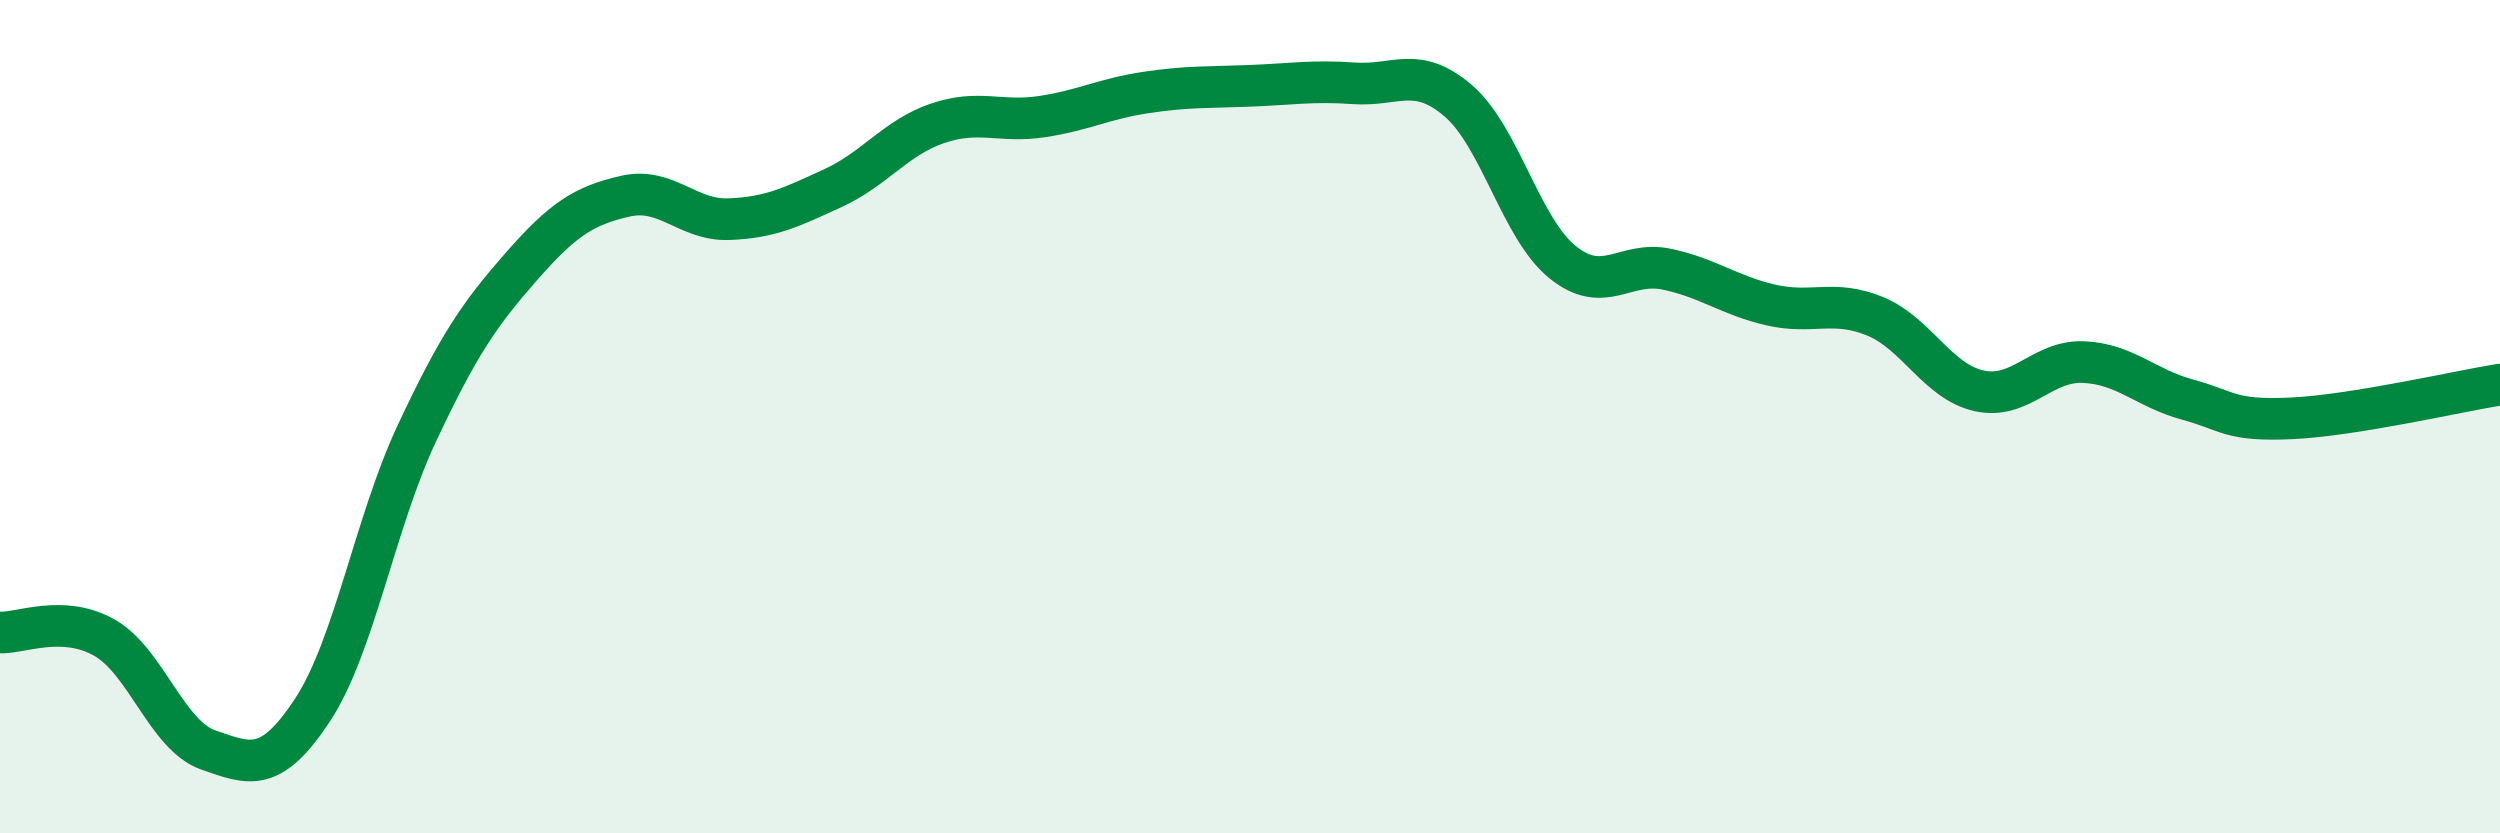 
    <svg width="60" height="20" viewBox="0 0 60 20" xmlns="http://www.w3.org/2000/svg">
      <path
        d="M 0,15.18 C 0.5,15.2 1.5,14.74 2.5,15.3 C 3.5,15.86 4,17.65 5,18 C 6,18.35 6.5,18.56 7.5,17.04 C 8.5,15.52 9,12.54 10,10.41 C 11,8.28 11.5,7.55 12.5,6.41 C 13.5,5.27 14,4.94 15,4.71 C 16,4.48 16.5,5.3 17.5,5.26 C 18.5,5.22 19,4.97 20,4.51 C 21,4.05 21.5,3.3 22.5,2.96 C 23.5,2.62 24,2.95 25,2.8 C 26,2.65 26.5,2.37 27.5,2.22 C 28.5,2.07 29,2.1 30,2.06 C 31,2.02 31.5,1.93 32.5,2 C 33.5,2.07 34,1.56 35,2.42 C 36,3.28 36.5,5.48 37.5,6.29 C 38.5,7.1 39,6.25 40,6.46 C 41,6.67 41.5,7.09 42.5,7.32 C 43.5,7.55 44,7.18 45,7.59 C 46,8 46.5,9.16 47.5,9.38 C 48.5,9.6 49,8.65 50,8.69 C 51,8.73 51.5,9.32 52.5,9.59 C 53.5,9.86 53.5,10.11 55,10.04 C 56.5,9.97 59,9.39 60,9.23L60 20L0 20Z"
        fill="#008740"
        opacity="0.1"
        stroke-linecap="round"
        stroke-linejoin="round"
      />
      <path
        d="M 0,15.18 C 0.5,15.2 1.5,14.74 2.5,15.3 C 3.5,15.86 4,17.65 5,18 C 6,18.35 6.5,18.56 7.5,17.04 C 8.5,15.52 9,12.54 10,10.41 C 11,8.28 11.5,7.55 12.5,6.41 C 13.5,5.27 14,4.94 15,4.71 C 16,4.48 16.5,5.3 17.5,5.26 C 18.5,5.22 19,4.97 20,4.51 C 21,4.05 21.5,3.3 22.5,2.96 C 23.5,2.62 24,2.95 25,2.8 C 26,2.65 26.5,2.37 27.5,2.22 C 28.5,2.07 29,2.1 30,2.06 C 31,2.02 31.5,1.93 32.5,2 C 33.5,2.07 34,1.56 35,2.42 C 36,3.28 36.5,5.48 37.5,6.29 C 38.5,7.1 39,6.25 40,6.46 C 41,6.67 41.5,7.09 42.5,7.32 C 43.5,7.55 44,7.18 45,7.59 C 46,8 46.5,9.16 47.5,9.38 C 48.5,9.6 49,8.65 50,8.69 C 51,8.73 51.5,9.32 52.5,9.59 C 53.5,9.86 53.5,10.11 55,10.04 C 56.5,9.97 59,9.39 60,9.23"
        stroke="#008740"
        stroke-width="1"
        fill="none"
        stroke-linecap="round"
        stroke-linejoin="round"
      />
    </svg>
  